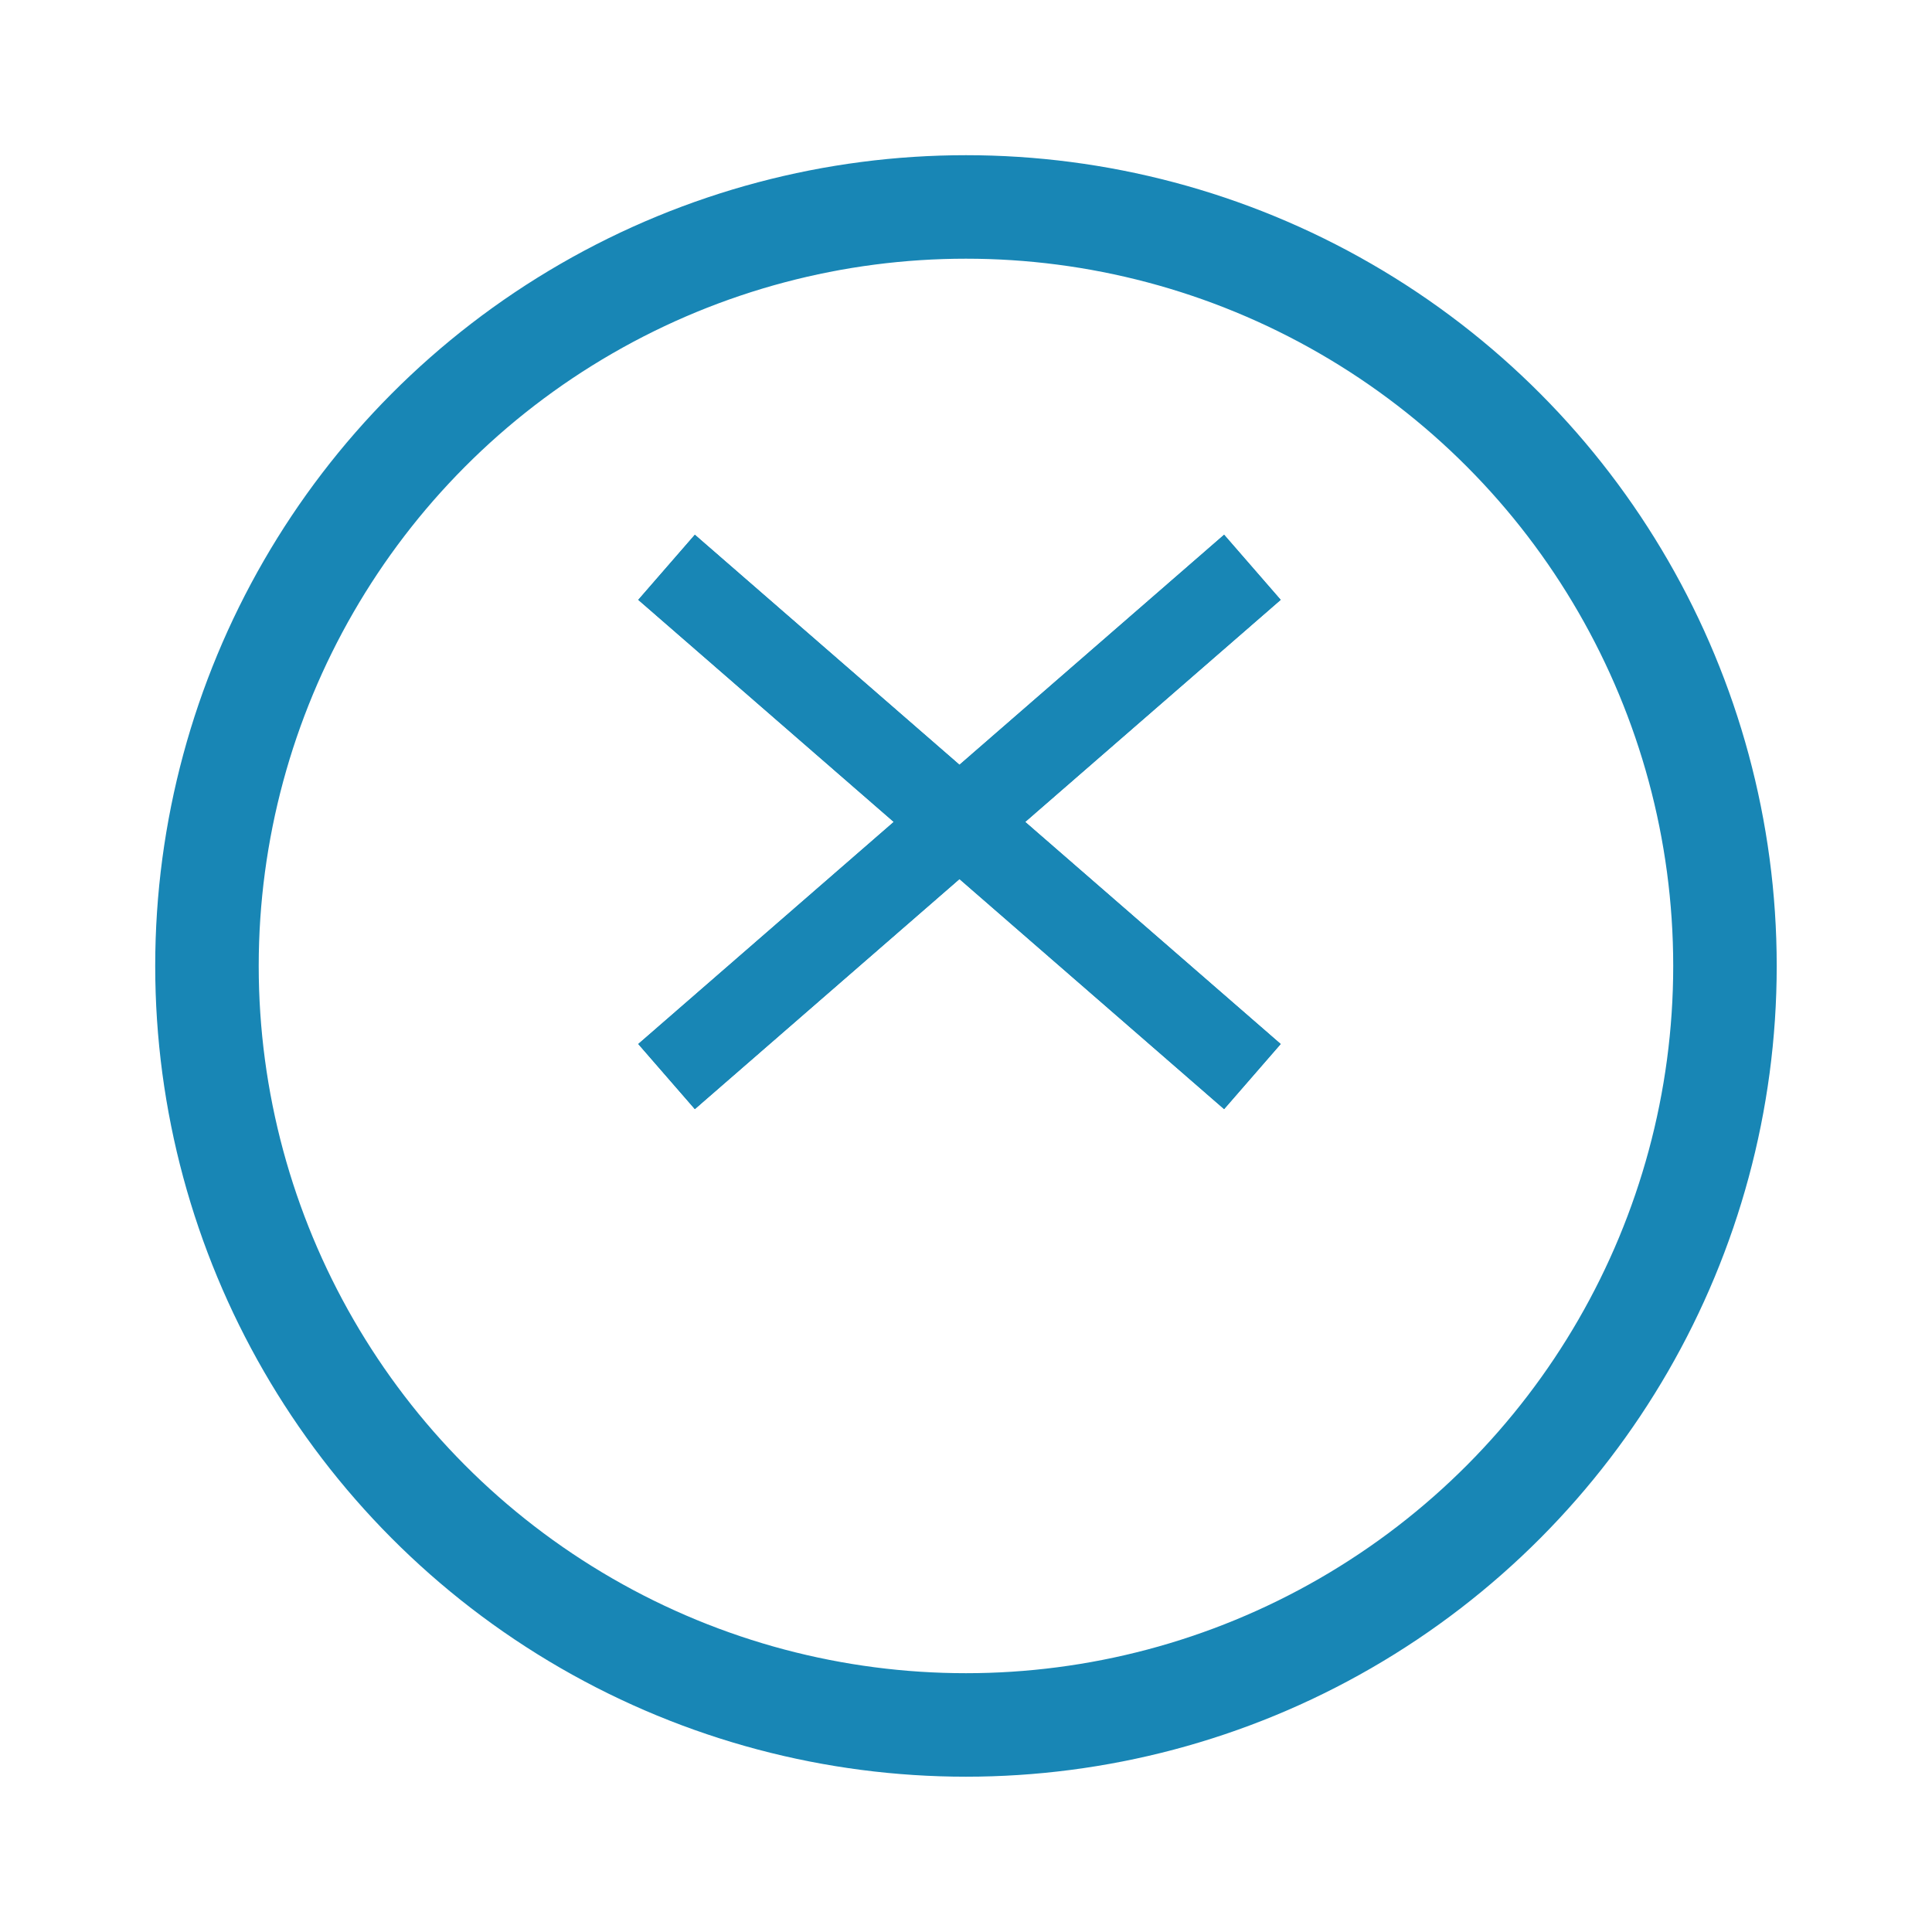 <svg xmlns="http://www.w3.org/2000/svg" xmlns:xlink="http://www.w3.org/1999/xlink" width="112" height="112" viewBox="0 0 112 112">
  <defs>
    <filter id="楕円形_1" x="0" y="0" width="112" height="112" filterUnits="userSpaceOnUse">
      <feOffset dy="8" input="SourceAlpha"/>
      <feGaussianBlur stdDeviation="3" result="blur"/>
      <feFlood flood-opacity="0.161"/>
      <feComposite operator="in" in2="blur"/>
      <feComposite in="SourceGraphic"/>
    </filter>
    <clipPath id="clip">
      <use xlink:href="#fill"/>
    </clipPath>
    <clipPath id="clip-2">
      <use xlink:href="#fill-2"/>
    </clipPath>
  </defs>
  <g id="グループ_450" data-name="グループ 450" transform="translate(-610 -1166)">
    <g id="グループ_297" data-name="グループ 297" transform="translate(619.348 1167.347)">
      <g transform="matrix(1, 0, 0, 1, -9.35, -1.35)" filter="url(#楕円形_1)">
        <g id="楕円形_1-2" data-name="楕円形 1" transform="translate(9 1)" fill="#fff" stroke="#1886b5" stroke-width="6">
          <circle cx="47" cy="47" r="47" stroke="none"/>
          <circle cx="47" cy="47" r="44" fill="none"/>
        </g>
      </g>
    </g>
    <g id="グループ_443" data-name="グループ 443" transform="translate(634.18 1201.531)">
      <g id="グループ_449" data-name="グループ 449">
        <g id="長方形_195" data-name="長方形 195" transform="translate(16.101 -4.531) rotate(41)" fill="#1886b5" stroke="#1886b5" stroke-linejoin="bevel" stroke-width="14">
          <rect id="fill" width="45" height="5" stroke="none"/>
          <path d="M0,-2h45M38,0v5M45,7h-45M7,5v-5" fill="none" clip-path="url(#clip)"/>
        </g>
        <g id="長方形_197" data-name="長方形 197" transform="translate(50.063 -0.758) rotate(139)" fill="#1886b5" stroke="#1886b5" stroke-linejoin="bevel" stroke-width="14">
          <rect id="fill-2" width="45" height="5" stroke="none"/>
          <path d="M0,-2h45M38,0v5M45,7h-45M7,5v-5" fill="none" clip-path="url(#clip-2)"/>
        </g>
      </g>
    </g>
  </g>
</svg>
